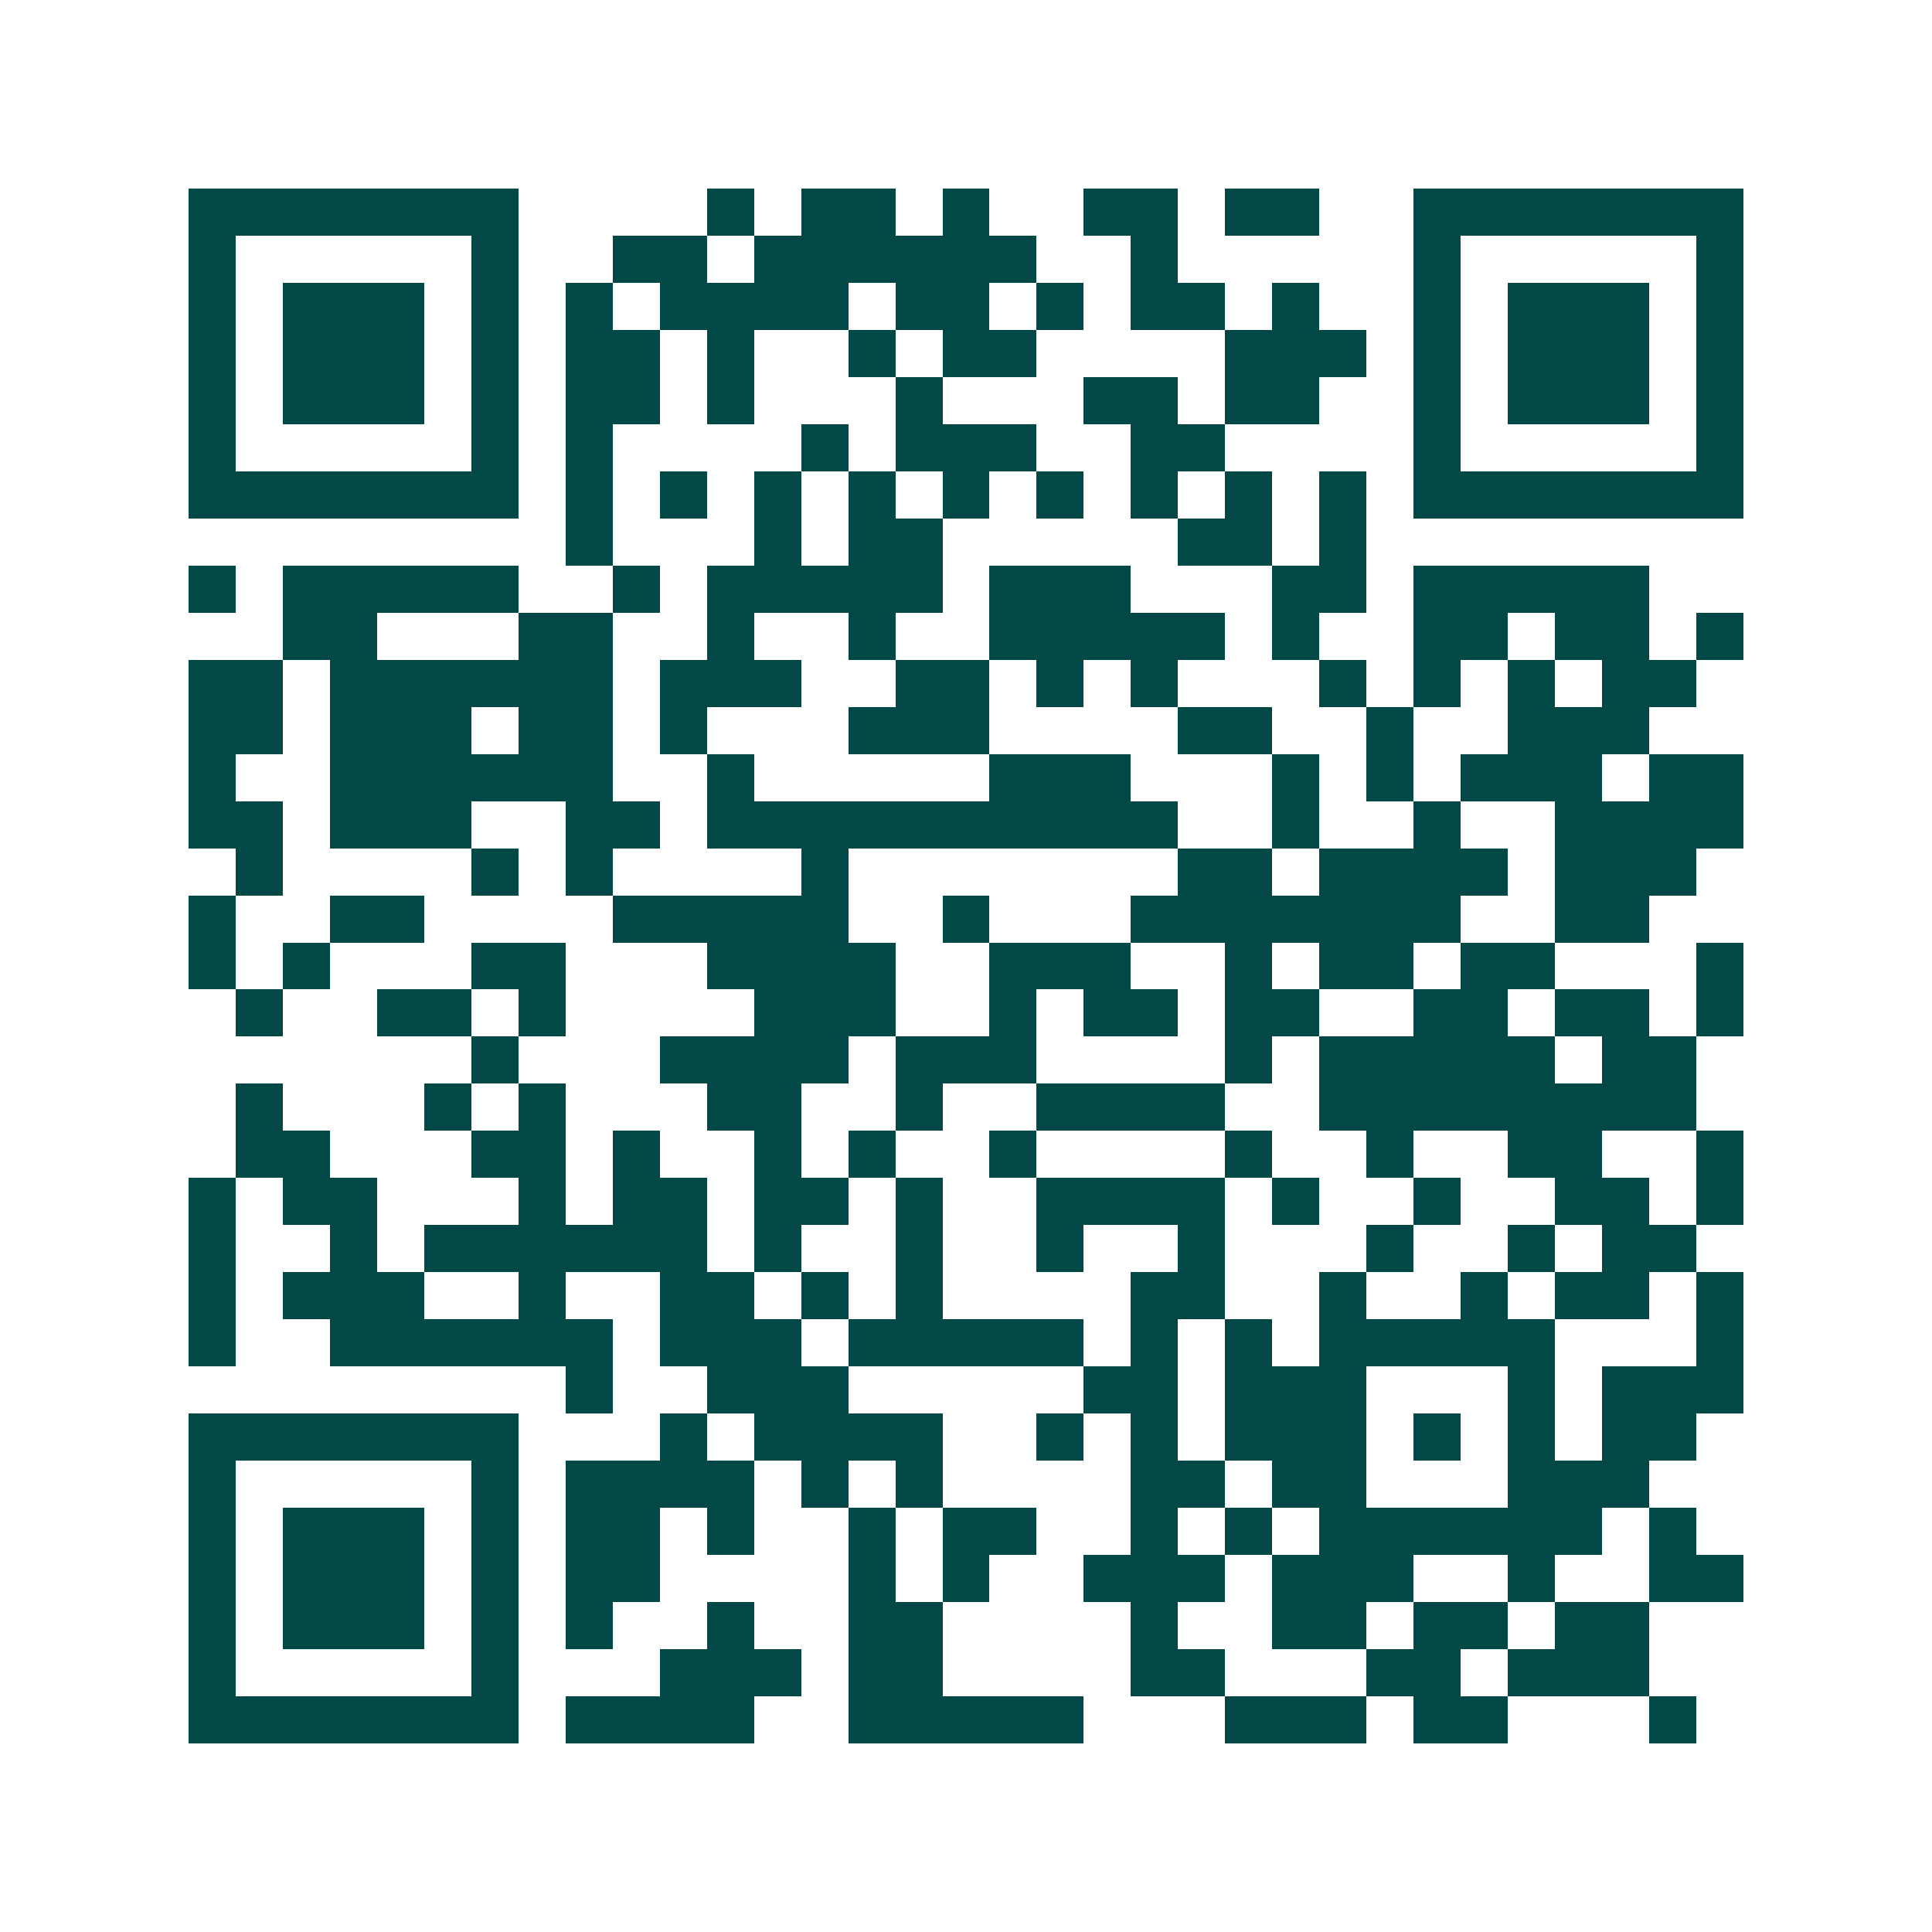 <svg xmlns="http://www.w3.org/2000/svg" width="200" height="200" viewBox="0 0 41 41" shape-rendering="crispEdges"><path fill="#ffffff" d="M0 0h41v41H0z"/><path stroke="#014847" d="M4 4.5h7m4 0h1m1 0h2m1 0h1m2 0h2m1 0h2m2 0h7M4 5.5h1m5 0h1m2 0h2m1 0h6m2 0h1m5 0h1m5 0h1M4 6.5h1m1 0h3m1 0h1m1 0h1m1 0h4m1 0h2m1 0h1m1 0h2m1 0h1m2 0h1m1 0h3m1 0h1M4 7.5h1m1 0h3m1 0h1m1 0h2m1 0h1m2 0h1m1 0h2m4 0h3m1 0h1m1 0h3m1 0h1M4 8.5h1m1 0h3m1 0h1m1 0h2m1 0h1m3 0h1m3 0h2m1 0h2m2 0h1m1 0h3m1 0h1M4 9.5h1m5 0h1m1 0h1m4 0h1m1 0h3m2 0h2m4 0h1m5 0h1M4 10.5h7m1 0h1m1 0h1m1 0h1m1 0h1m1 0h1m1 0h1m1 0h1m1 0h1m1 0h1m1 0h7M12 11.5h1m3 0h1m1 0h2m5 0h2m1 0h1M4 12.5h1m1 0h5m2 0h1m1 0h5m1 0h3m3 0h2m1 0h5M6 13.5h2m3 0h2m2 0h1m2 0h1m2 0h5m1 0h1m2 0h2m1 0h2m1 0h1M4 14.5h2m1 0h6m1 0h3m2 0h2m1 0h1m1 0h1m3 0h1m1 0h1m1 0h1m1 0h2M4 15.5h2m1 0h3m1 0h2m1 0h1m3 0h3m4 0h2m2 0h1m2 0h3M4 16.5h1m2 0h6m2 0h1m5 0h3m3 0h1m1 0h1m1 0h3m1 0h2M4 17.5h2m1 0h3m2 0h2m1 0h10m2 0h1m2 0h1m2 0h4M5 18.5h1m4 0h1m1 0h1m4 0h1m7 0h2m1 0h4m1 0h3M4 19.5h1m2 0h2m4 0h5m2 0h1m3 0h7m2 0h2M4 20.5h1m1 0h1m3 0h2m3 0h4m2 0h3m2 0h1m1 0h2m1 0h2m3 0h1M5 21.5h1m2 0h2m1 0h1m4 0h3m2 0h1m1 0h2m1 0h2m2 0h2m1 0h2m1 0h1M10 22.5h1m3 0h4m1 0h3m4 0h1m1 0h5m1 0h2M5 23.5h1m3 0h1m1 0h1m3 0h2m2 0h1m2 0h4m2 0h8M5 24.5h2m3 0h2m1 0h1m2 0h1m1 0h1m2 0h1m4 0h1m2 0h1m2 0h2m2 0h1M4 25.5h1m1 0h2m3 0h1m1 0h2m1 0h2m1 0h1m2 0h4m1 0h1m2 0h1m2 0h2m1 0h1M4 26.5h1m2 0h1m1 0h6m1 0h1m2 0h1m2 0h1m2 0h1m3 0h1m2 0h1m1 0h2M4 27.5h1m1 0h3m2 0h1m2 0h2m1 0h1m1 0h1m4 0h2m2 0h1m2 0h1m1 0h2m1 0h1M4 28.5h1m2 0h6m1 0h3m1 0h5m1 0h1m1 0h1m1 0h5m3 0h1M12 29.5h1m2 0h3m5 0h2m1 0h3m3 0h1m1 0h3M4 30.5h7m3 0h1m1 0h4m2 0h1m1 0h1m1 0h3m1 0h1m1 0h1m1 0h2M4 31.5h1m5 0h1m1 0h4m1 0h1m1 0h1m4 0h2m1 0h2m3 0h3M4 32.5h1m1 0h3m1 0h1m1 0h2m1 0h1m2 0h1m1 0h2m2 0h1m1 0h1m1 0h6m1 0h1M4 33.5h1m1 0h3m1 0h1m1 0h2m4 0h1m1 0h1m2 0h3m1 0h3m2 0h1m2 0h2M4 34.5h1m1 0h3m1 0h1m1 0h1m2 0h1m2 0h2m4 0h1m2 0h2m1 0h2m1 0h2M4 35.5h1m5 0h1m3 0h3m1 0h2m4 0h2m3 0h2m1 0h3M4 36.5h7m1 0h4m2 0h5m3 0h3m1 0h2m3 0h1"/></svg>
